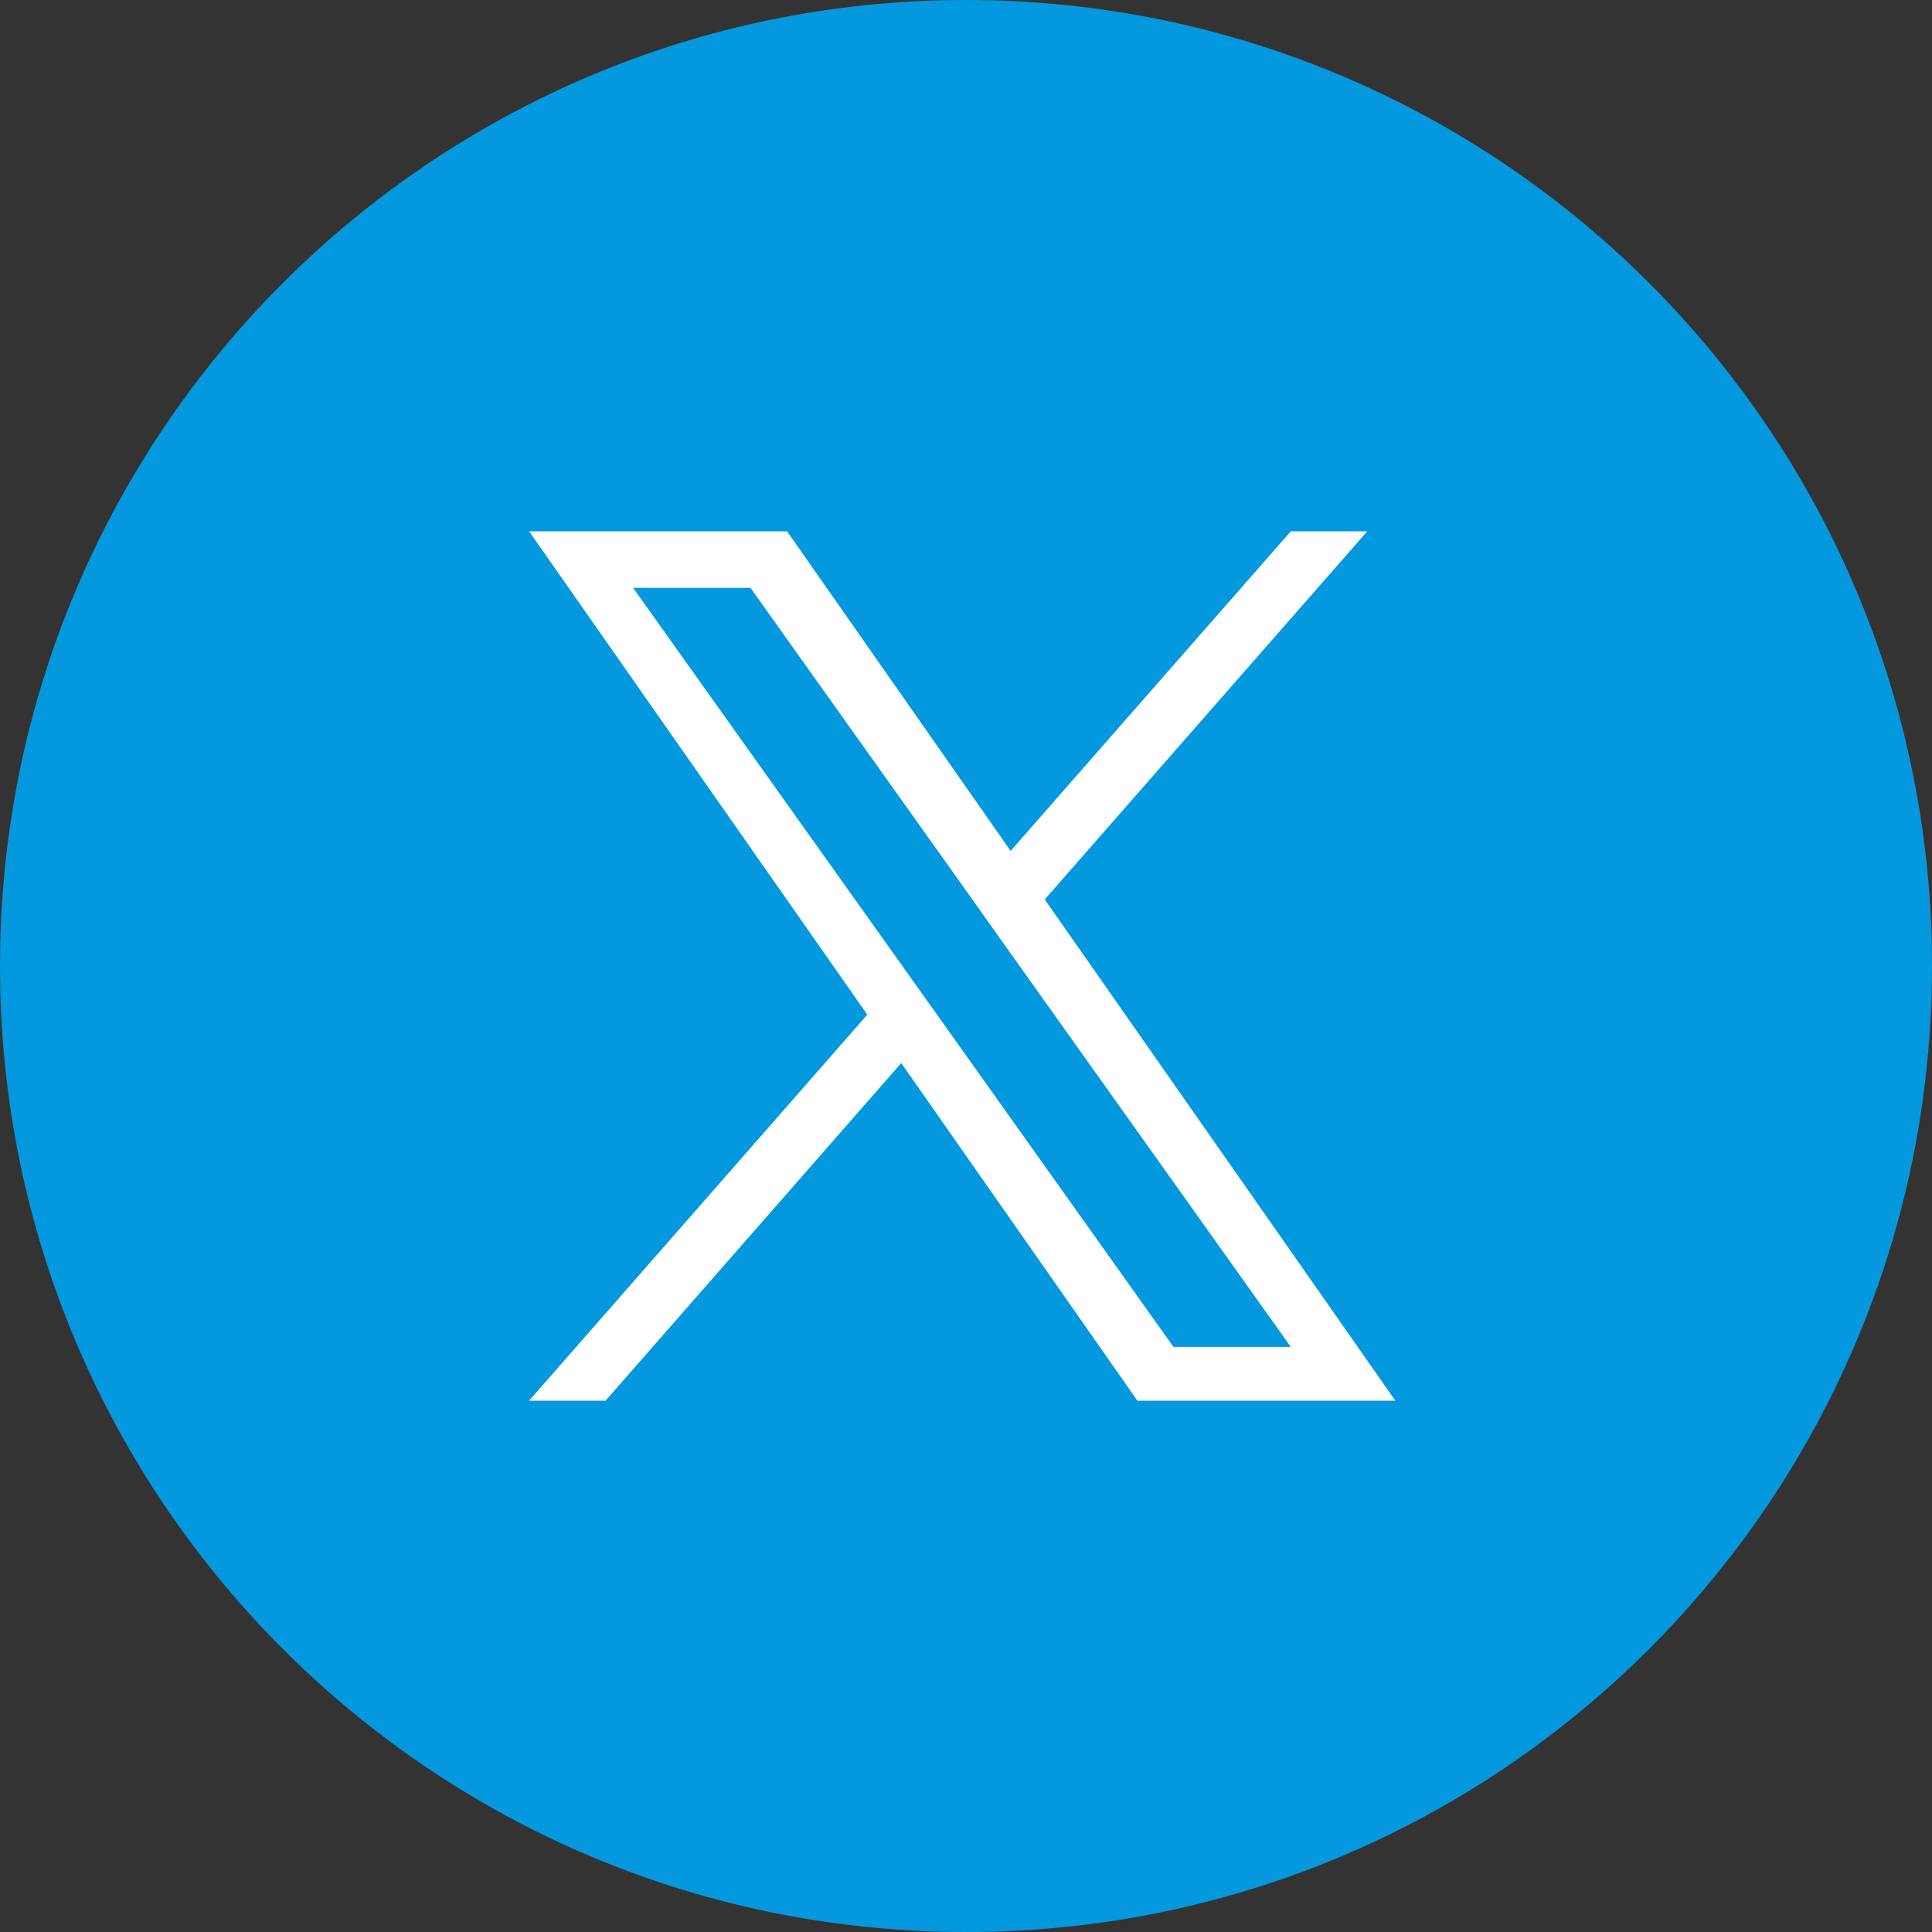 <?xml version="1.0" standalone="no"?>
<!-- Generator: Adobe Fireworks 10, Export SVG Extension by Aaron Beall (http://fireworks.abeall.com) . Version: 0.6.1  -->
<!DOCTYPE svg PUBLIC "-//W3C//DTD SVG 1.1//EN" "http://www.w3.org/Graphics/SVG/1.1/DTD/svg11.dtd">
<svg id="Untitled-P%E1gina%201" viewBox="0 0 36 36" style="background-color:#ffffff00" version="1.1"
	xmlns="http://www.w3.org/2000/svg" xmlns:xlink="http://www.w3.org/1999/xlink" xml:space="preserve"
	x="0px" y="0px" width="36px" height="36px"
>
	<rect x="0" y="0" width="36" height="36" fill="#333333" stroke="none"/>
	<g id="Capa%201">
		<path id="Ellipse" d="M 0 18 C 0 8.059 8.059 0 18 0 C 27.941 0 36 8.059 36 18 C 36 27.941 27.941 36 18 36 C 8.059 36 0 27.941 0 18 Z" fill="#0498de"/>
		<path id="11053970_x_logo_twitter_new_brand_icon" d="M 17.516 18.985 L 16.877 18.088 L 11.797 10.954 L 13.984 10.954 L 18.085 16.713 L 18.722 17.611 L 24.052 25.097 L 21.865 25.097 L 17.516 18.985 L 17.516 18.985 ZM 19.467 16.76 L 25.477 9.9 L 24.052 9.9 L 18.832 15.856 L 14.666 9.9 L 9.859 9.9 L 16.161 18.907 L 9.859 26.1 L 11.283 26.1 L 16.793 19.809 L 21.194 26.1 L 26 26.1 L 19.467 16.76 L 19.467 16.76 Z" fill="#ffffff"/>
	</g>
</svg>